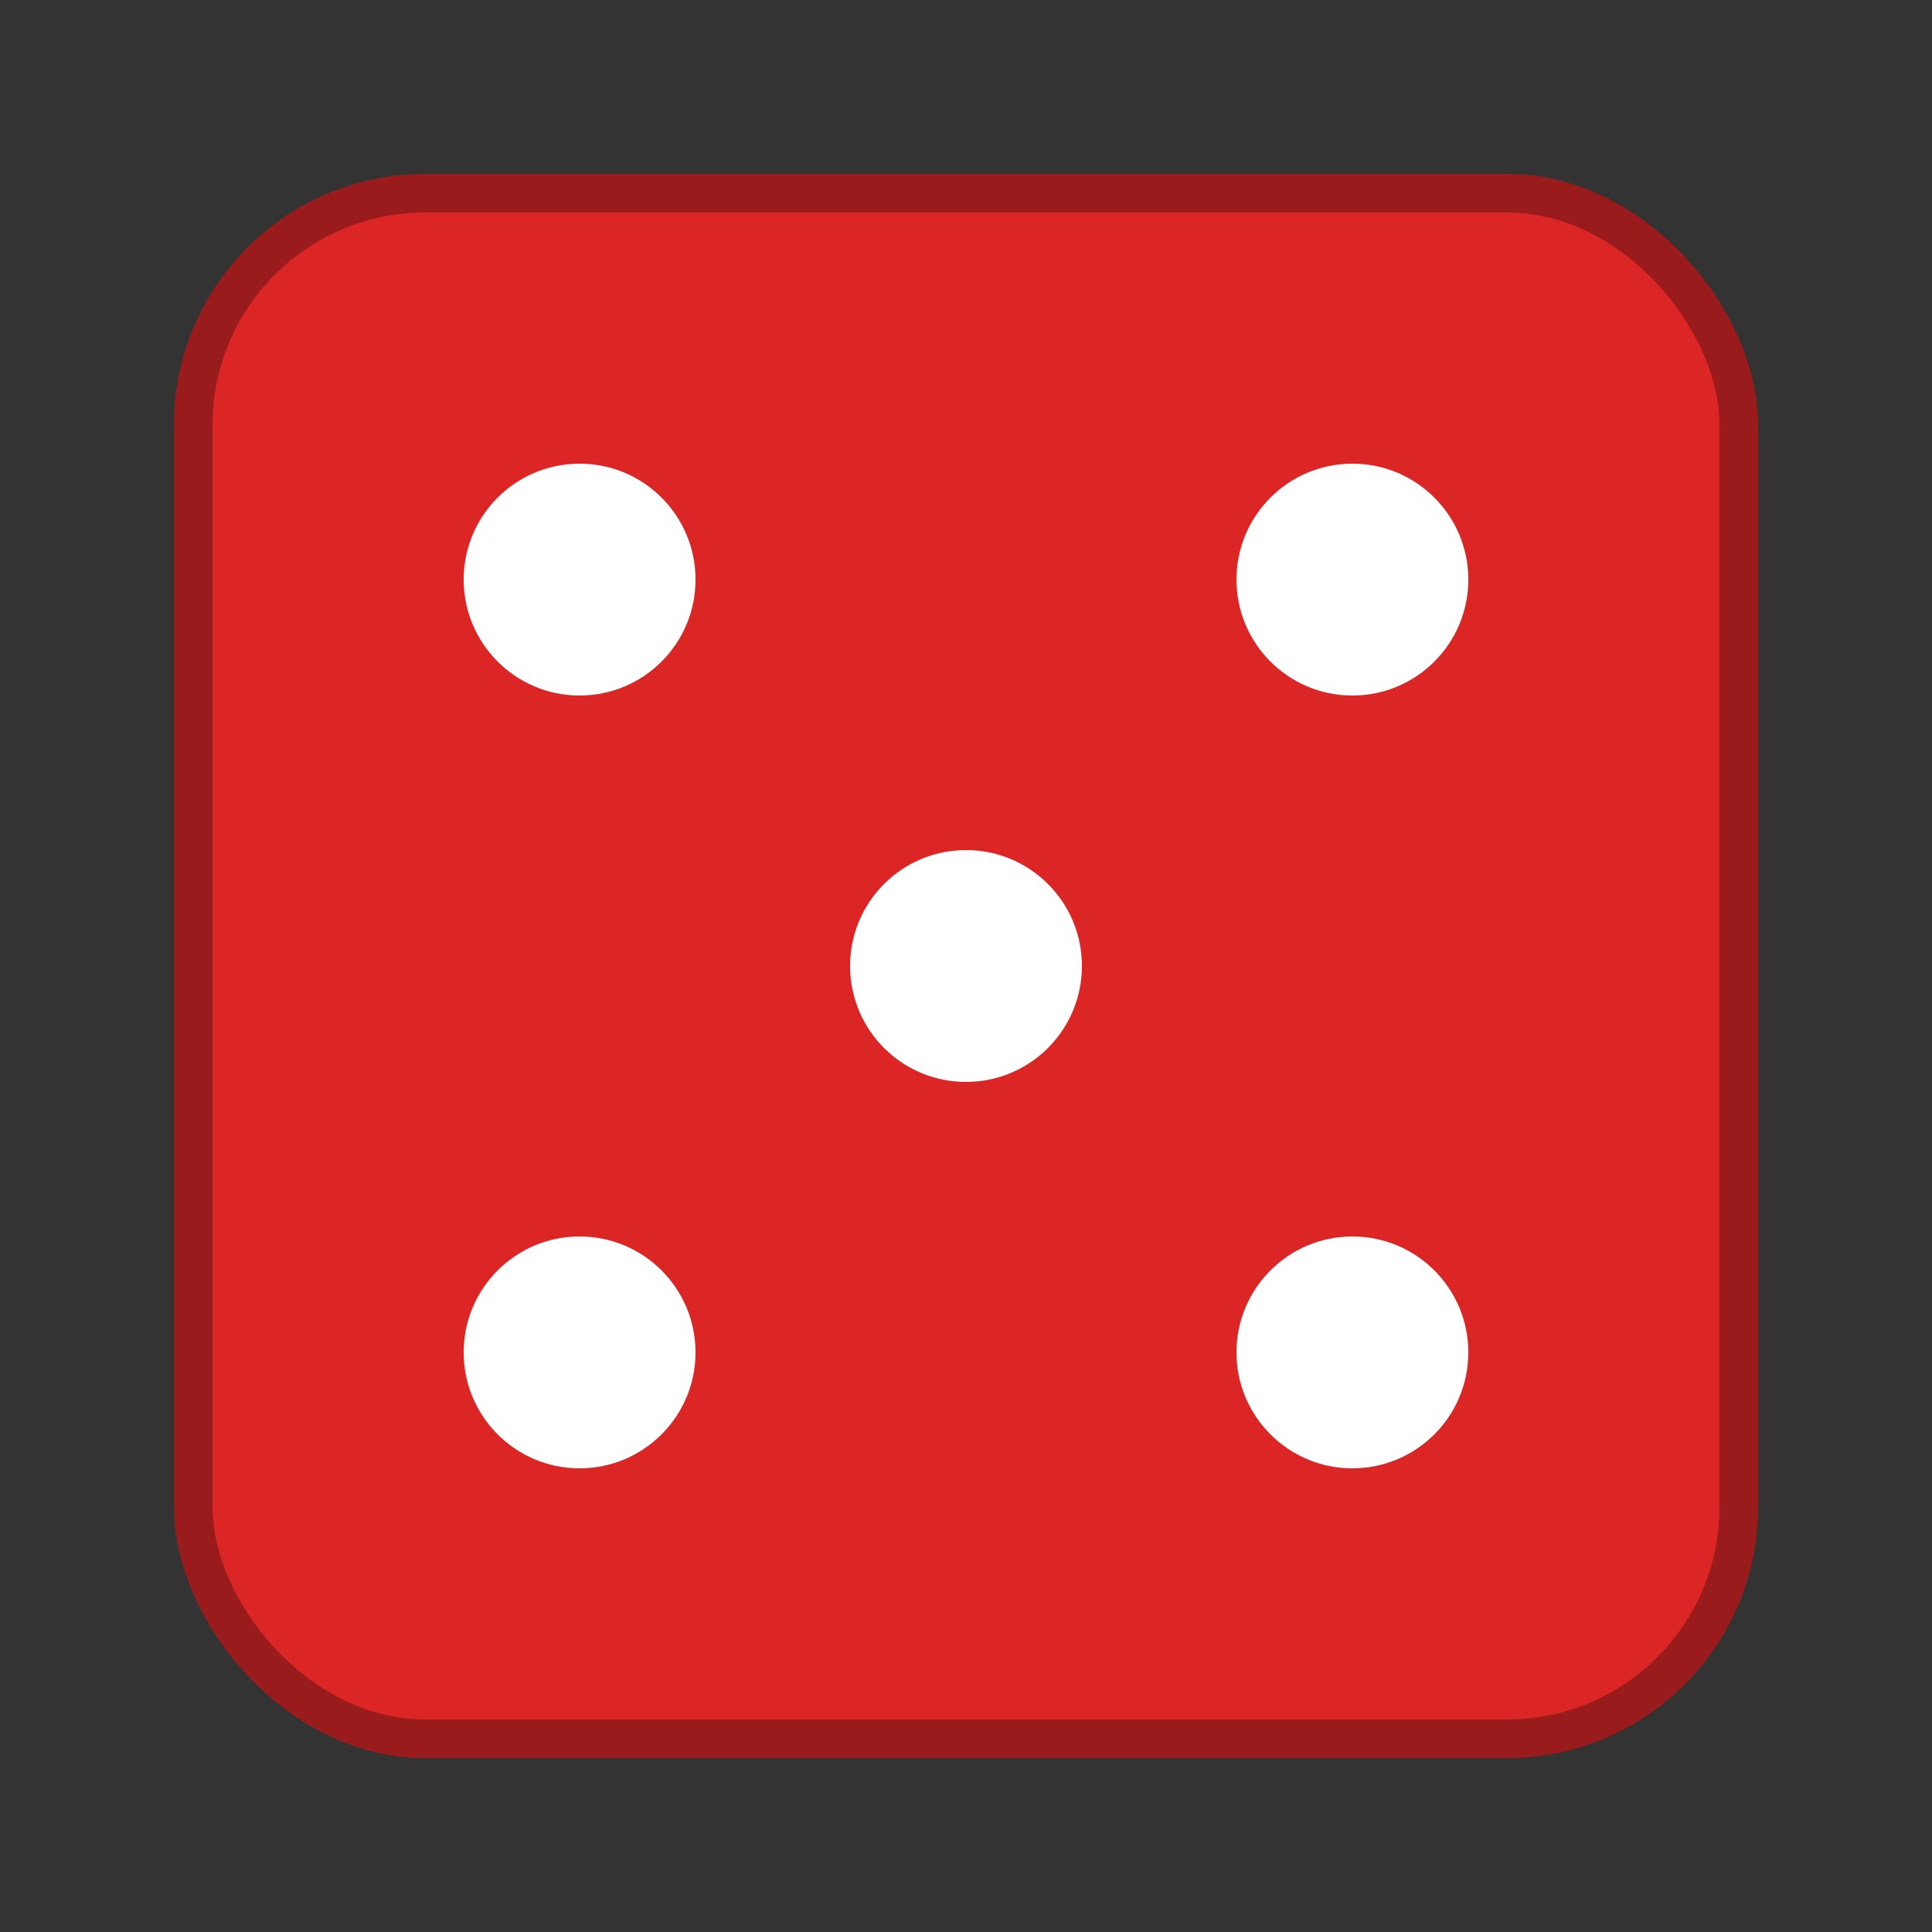 <svg xmlns="http://www.w3.org/2000/svg" viewBox="0 0 100 100">
  <rect x="0" y="0" width="100" height="100" fill="#333333" stroke="none"/>
  <!-- Dice background -->
  <rect x="10" y="10" width="80" height="80" rx="12" fill="#DC2626" stroke="#991B1B" stroke-width="2"/>
  
  <!-- Five dots arrangement (like dice showing 5) -->
  <!-- Top left -->
  <circle cx="30" cy="30" r="6" fill="white"/>
  <!-- Top right -->
  <circle cx="70" cy="30" r="6" fill="white"/>
  <!-- Center -->
  <circle cx="50" cy="50" r="6" fill="white"/>
  <!-- Bottom left -->
  <circle cx="30" cy="70" r="6" fill="white"/>
  <!-- Bottom right -->
  <circle cx="70" cy="70" r="6" fill="white"/>
</svg>
